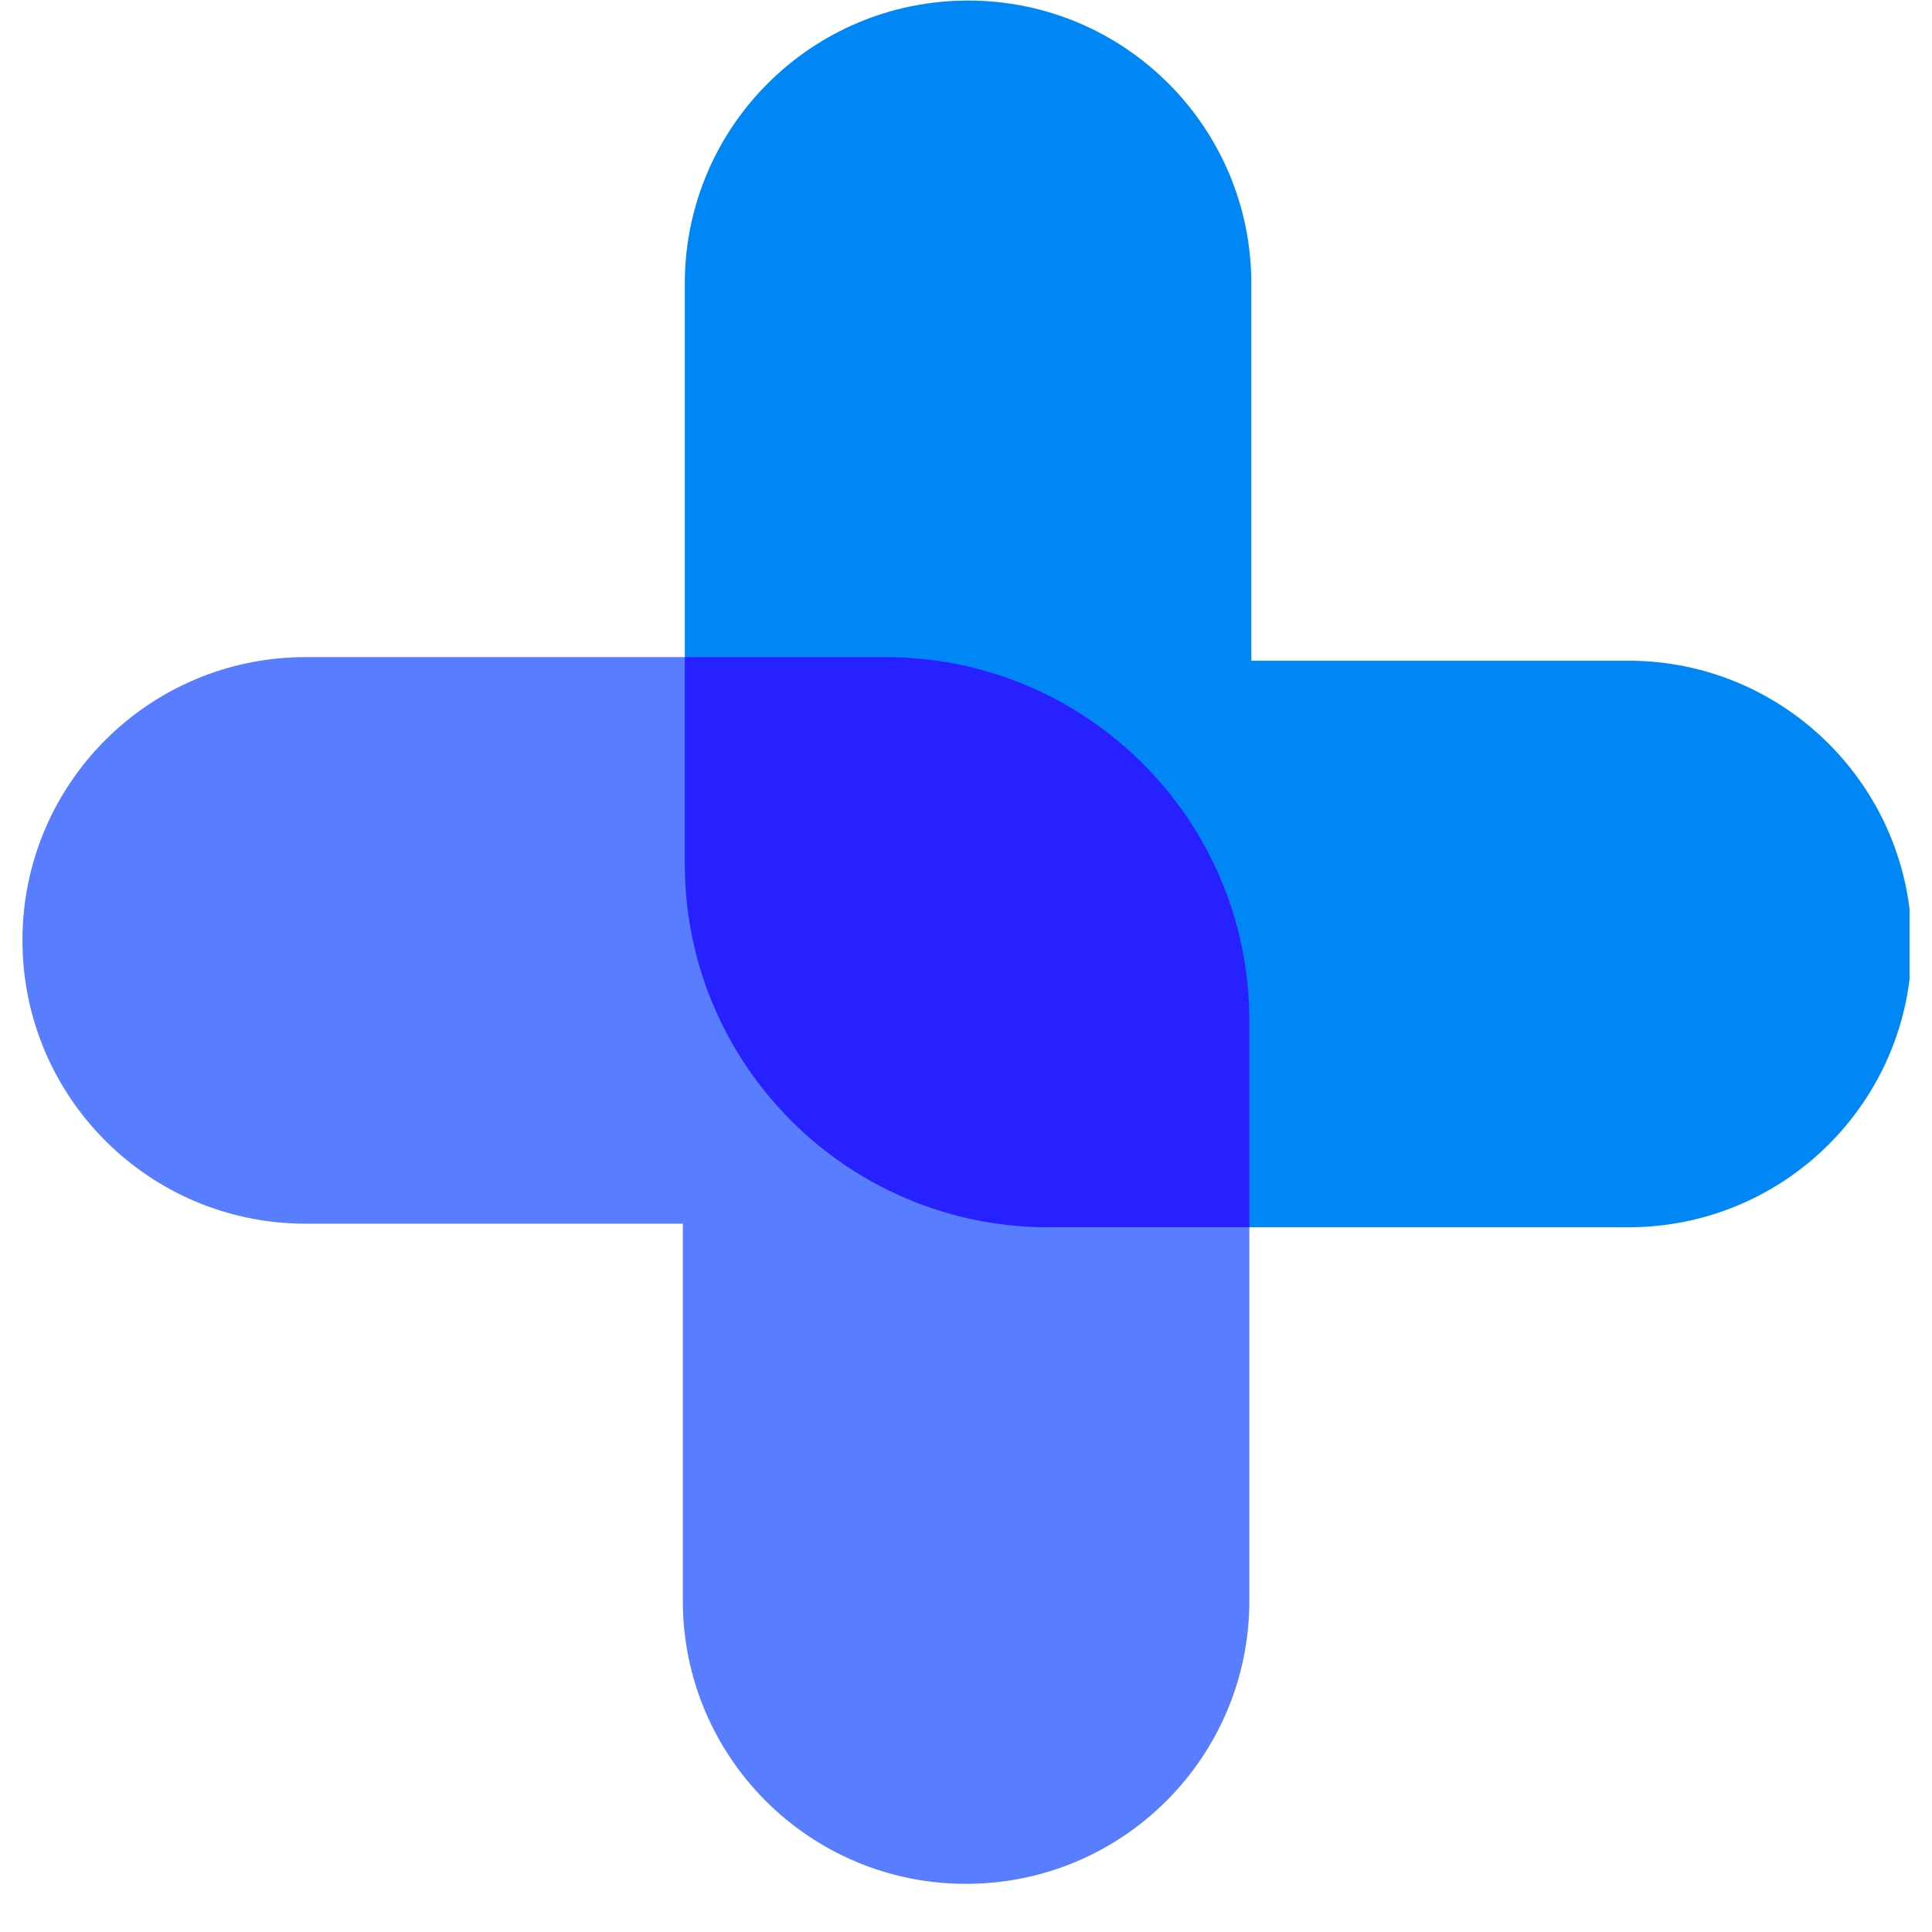 <svg xmlns="http://www.w3.org/2000/svg" xmlns:xlink="http://www.w3.org/1999/xlink" width="56" zoomAndPan="magnify" viewBox="0 0 42 42" height="56" preserveAspectRatio="xMidYMid meet" version="1.0"><defs><clipPath id="8e6e475234"><path d="M 14 0 L 41.512 0 L 41.512 27 L 14 27 Z M 14 0 " clip-rule="nonzero"/></clipPath><clipPath id="b46e65a51b"><path d="M 0.488 14 L 28 14 L 28 41 L 0.488 41 Z M 0.488 14 " clip-rule="nonzero"/></clipPath></defs><g clip-path="url(#8e6e475234)"><path fill="#0087f6" d="M 41.559 20.523 C 41.559 23.926 38.805 26.68 35.398 26.68 L 22.789 26.68 C 18.426 26.68 14.887 23.141 14.887 18.781 L 14.887 6.168 C 14.887 2.766 17.641 0.012 21.047 0.012 C 24.449 0.012 27.203 2.766 27.203 6.168 L 27.203 14.363 L 35.398 14.363 C 38.805 14.363 41.559 17.129 41.559 20.523 Z M 41.559 20.523 " fill-opacity="1" fill-rule="nonzero"/></g><g clip-path="url(#b46e65a51b)"><path fill="#587dff" d="M 0.488 20.441 C 0.488 17.039 3.242 14.285 6.645 14.285 L 19.258 14.285 C 23.617 14.285 27.16 17.824 27.16 22.184 L 27.16 34.797 C 27.16 38.199 24.402 40.953 21 40.953 C 17.598 40.953 14.844 38.199 14.844 34.797 L 14.844 26.602 L 6.645 26.602 C 3.242 26.602 0.488 23.848 0.488 20.441 Z M 0.488 20.441 " fill-opacity="1" fill-rule="nonzero"/></g><path fill="#2720ff" d="M 27.16 22.184 L 27.16 26.68 L 22.789 26.68 C 18.426 26.68 14.887 23.141 14.887 18.781 L 14.887 14.285 L 19.258 14.285 C 23.617 14.285 27.16 17.824 27.16 22.184 Z M 27.16 22.184 " fill-opacity="1" fill-rule="nonzero"/></svg>